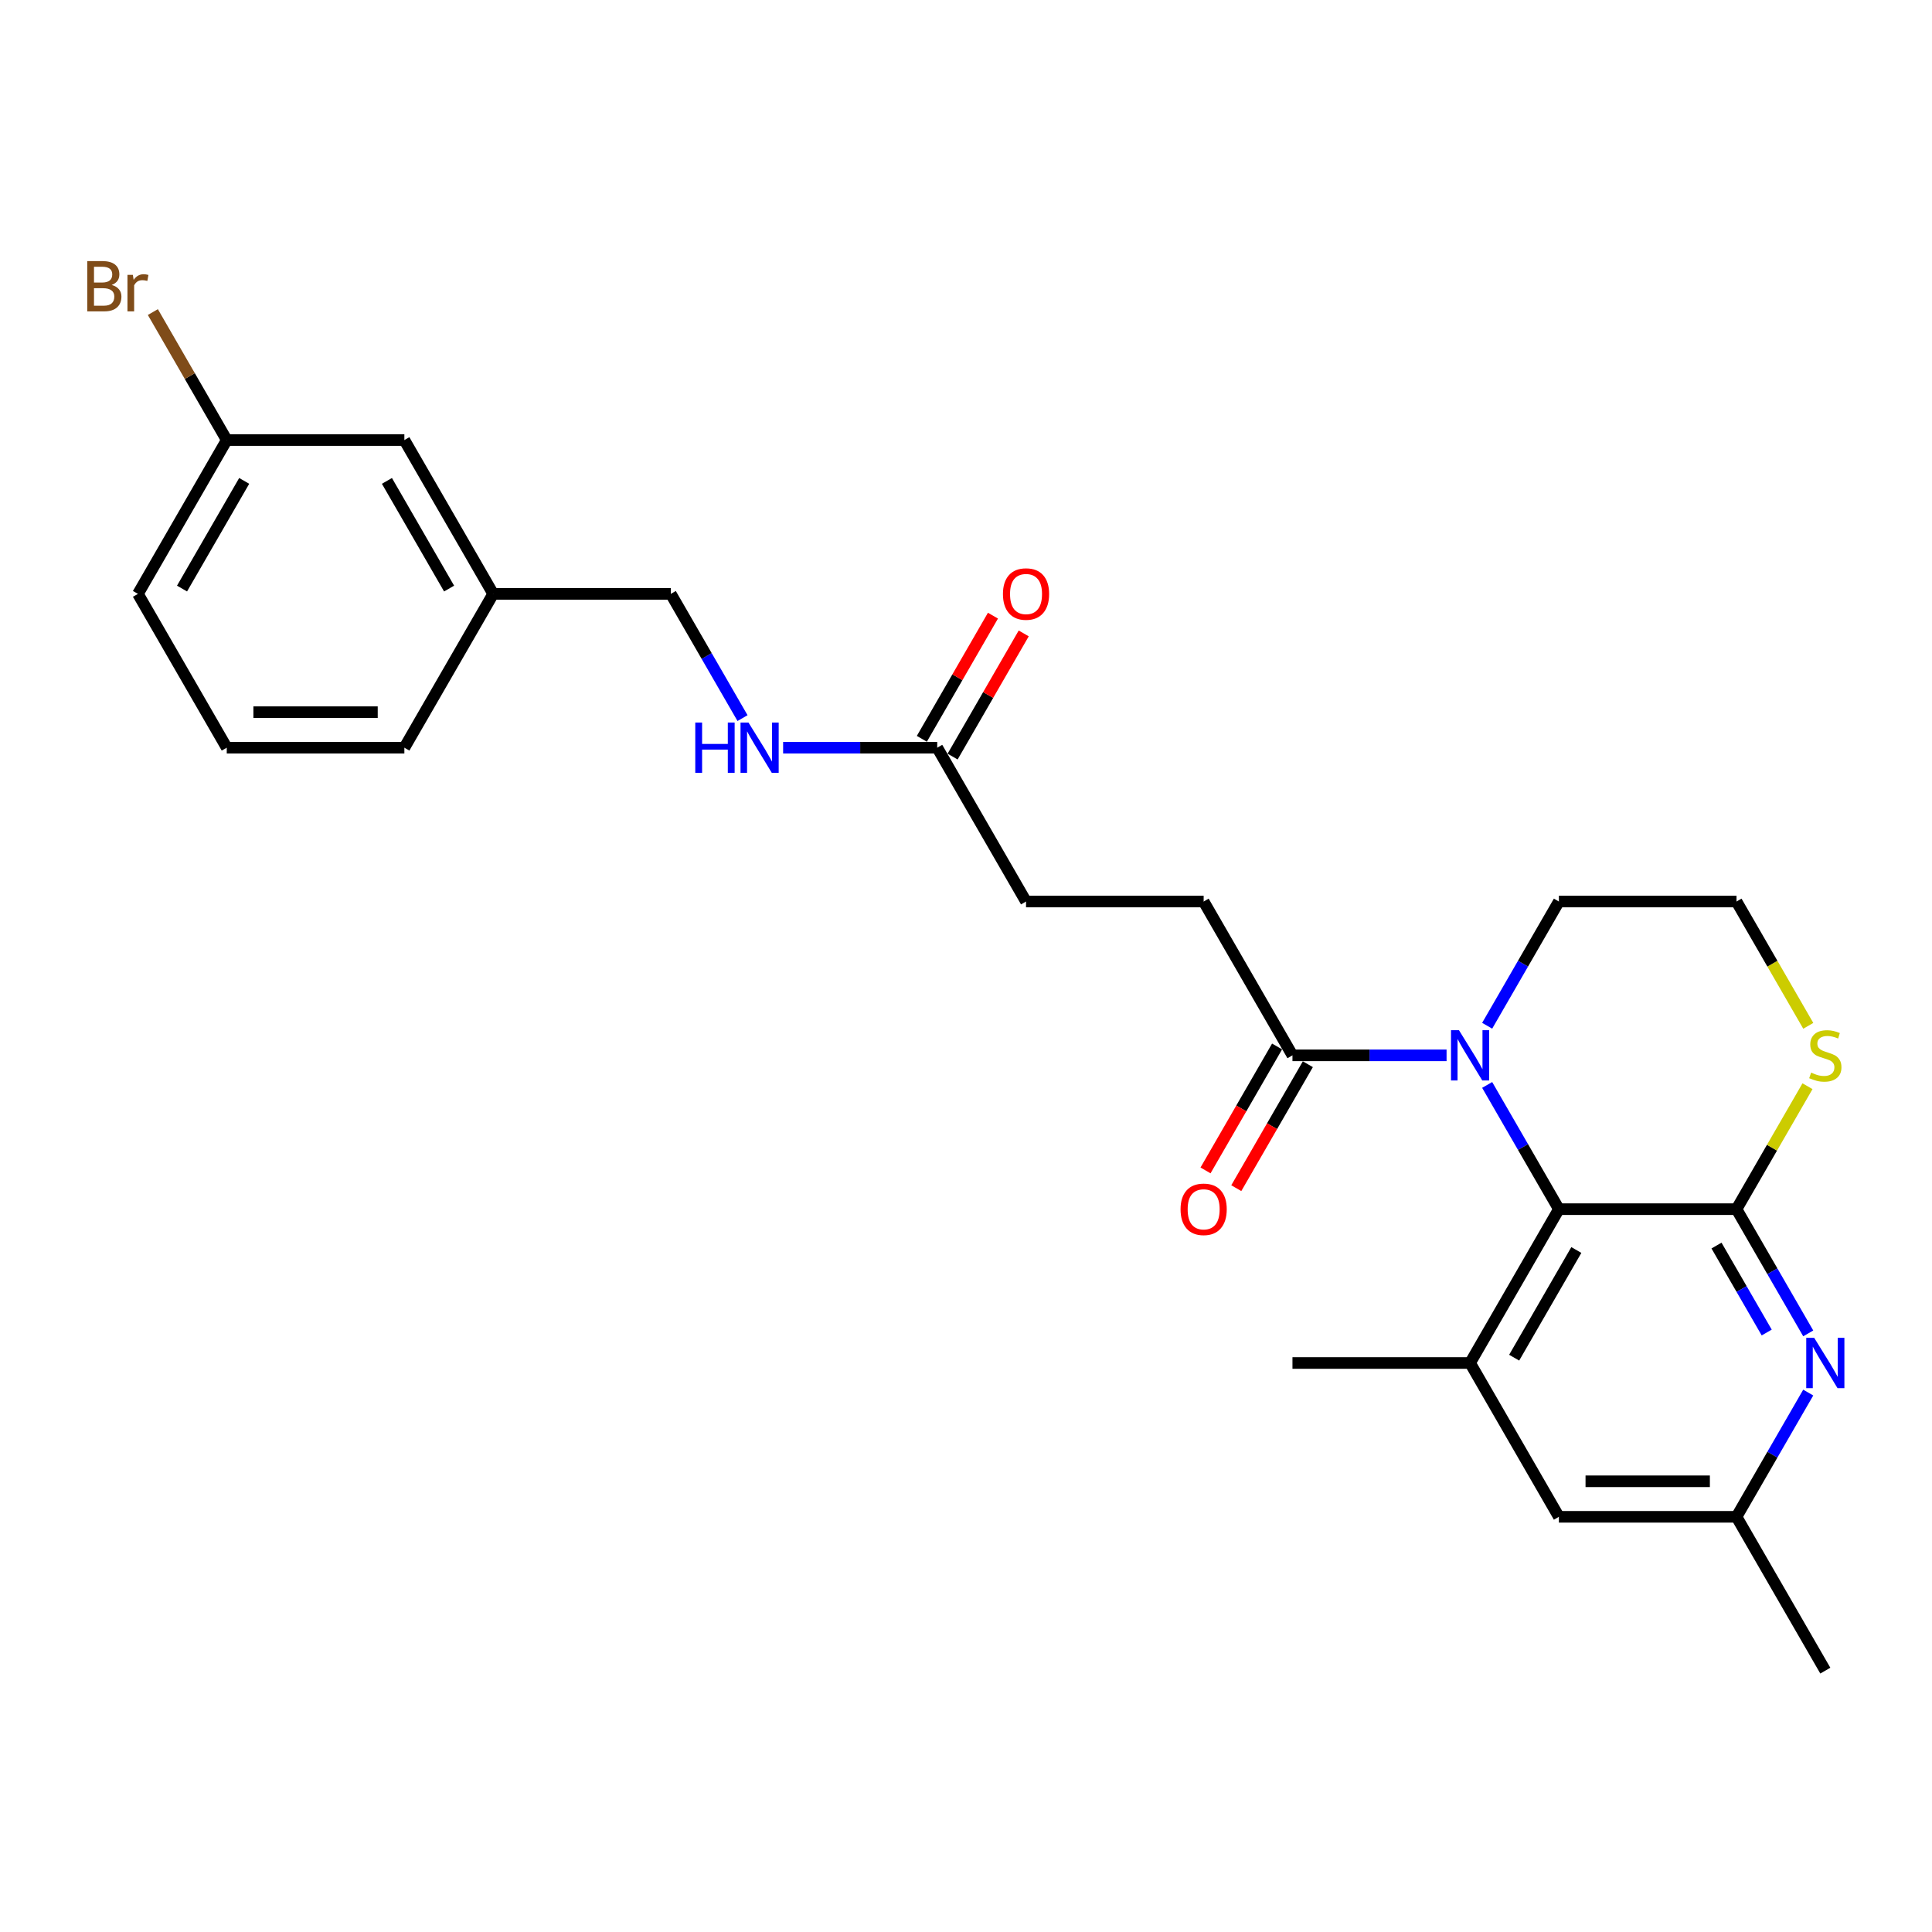 <?xml version='1.0' encoding='iso-8859-1'?>
<svg version='1.1' baseProfile='full'
              xmlns='http://www.w3.org/2000/svg'
                      xmlns:rdkit='http://www.rdkit.org/xml'
                      xmlns:xlink='http://www.w3.org/1999/xlink'
                  xml:space='preserve'
width='1000px' height='1000px' viewBox='0 0 1000 1000'>
<!-- END OF HEADER -->
<rect style='opacity:1.0;fill:#FFFFFF;stroke:none' width='1000' height='1000' x='0' y='0'> </rect>
<path class='bond-1' d='M 898.815,625.863 L 806.88,625.863' style='fill:none;fill-rule:evenodd;stroke:#000000;stroke-width:6px;stroke-linecap:butt;stroke-linejoin:miter;stroke-opacity:1' />
<path class='bond-2' d='M 898.815,625.863 L 917.377,658.014' style='fill:none;fill-rule:evenodd;stroke:#000000;stroke-width:6px;stroke-linecap:butt;stroke-linejoin:miter;stroke-opacity:1' />
<path class='bond-2' d='M 917.377,658.014 L 935.939,690.165' style='fill:none;fill-rule:evenodd;stroke:#0000FF;stroke-width:6px;stroke-linecap:butt;stroke-linejoin:miter;stroke-opacity:1' />
<path class='bond-2' d='M 888.46,644.702 L 901.454,667.208' style='fill:none;fill-rule:evenodd;stroke:#000000;stroke-width:6px;stroke-linecap:butt;stroke-linejoin:miter;stroke-opacity:1' />
<path class='bond-2' d='M 901.454,667.208 L 914.447,689.713' style='fill:none;fill-rule:evenodd;stroke:#0000FF;stroke-width:6px;stroke-linecap:butt;stroke-linejoin:miter;stroke-opacity:1' />
<path class='bond-5' d='M 898.815,625.863 L 917.186,594.043' style='fill:none;fill-rule:evenodd;stroke:#000000;stroke-width:6px;stroke-linecap:butt;stroke-linejoin:miter;stroke-opacity:1' />
<path class='bond-5' d='M 917.186,594.043 L 935.557,562.223' style='fill:none;fill-rule:evenodd;stroke:#CCCC00;stroke-width:6px;stroke-linecap:butt;stroke-linejoin:miter;stroke-opacity:1' />
<path class='bond-0' d='M 769.755,561.561 L 788.317,593.712' style='fill:none;fill-rule:evenodd;stroke:#0000FF;stroke-width:6px;stroke-linecap:butt;stroke-linejoin:miter;stroke-opacity:1' />
<path class='bond-0' d='M 788.317,593.712 L 806.88,625.863' style='fill:none;fill-rule:evenodd;stroke:#000000;stroke-width:6px;stroke-linecap:butt;stroke-linejoin:miter;stroke-opacity:1' />
<path class='bond-4' d='M 748.74,546.245 L 708.858,546.245' style='fill:none;fill-rule:evenodd;stroke:#0000FF;stroke-width:6px;stroke-linecap:butt;stroke-linejoin:miter;stroke-opacity:1' />
<path class='bond-4' d='M 708.858,546.245 L 668.977,546.245' style='fill:none;fill-rule:evenodd;stroke:#000000;stroke-width:6px;stroke-linecap:butt;stroke-linejoin:miter;stroke-opacity:1' />
<path class='bond-26' d='M 769.755,530.929 L 788.317,498.778' style='fill:none;fill-rule:evenodd;stroke:#0000FF;stroke-width:6px;stroke-linecap:butt;stroke-linejoin:miter;stroke-opacity:1' />
<path class='bond-26' d='M 788.317,498.778 L 806.88,466.627' style='fill:none;fill-rule:evenodd;stroke:#000000;stroke-width:6px;stroke-linecap:butt;stroke-linejoin:miter;stroke-opacity:1' />
<path class='bond-3' d='M 806.88,625.863 L 760.912,705.481' style='fill:none;fill-rule:evenodd;stroke:#000000;stroke-width:6px;stroke-linecap:butt;stroke-linejoin:miter;stroke-opacity:1' />
<path class='bond-3' d='M 815.908,646.999 L 783.731,702.732' style='fill:none;fill-rule:evenodd;stroke:#000000;stroke-width:6px;stroke-linecap:butt;stroke-linejoin:miter;stroke-opacity:1' />
<path class='bond-8' d='M 935.939,720.798 L 917.377,752.949' style='fill:none;fill-rule:evenodd;stroke:#0000FF;stroke-width:6px;stroke-linecap:butt;stroke-linejoin:miter;stroke-opacity:1' />
<path class='bond-8' d='M 917.377,752.949 L 898.815,785.1' style='fill:none;fill-rule:evenodd;stroke:#000000;stroke-width:6px;stroke-linecap:butt;stroke-linejoin:miter;stroke-opacity:1' />
<path class='bond-21' d='M 760.912,705.481 L 668.977,705.481' style='fill:none;fill-rule:evenodd;stroke:#000000;stroke-width:6px;stroke-linecap:butt;stroke-linejoin:miter;stroke-opacity:1' />
<path class='bond-27' d='M 760.912,705.481 L 806.88,785.1' style='fill:none;fill-rule:evenodd;stroke:#000000;stroke-width:6px;stroke-linecap:butt;stroke-linejoin:miter;stroke-opacity:1' />
<path class='bond-10' d='M 661.015,541.648 L 642.495,573.726' style='fill:none;fill-rule:evenodd;stroke:#000000;stroke-width:6px;stroke-linecap:butt;stroke-linejoin:miter;stroke-opacity:1' />
<path class='bond-10' d='M 642.495,573.726 L 623.975,605.803' style='fill:none;fill-rule:evenodd;stroke:#FF0000;stroke-width:6px;stroke-linecap:butt;stroke-linejoin:miter;stroke-opacity:1' />
<path class='bond-10' d='M 676.939,550.842 L 658.419,582.919' style='fill:none;fill-rule:evenodd;stroke:#000000;stroke-width:6px;stroke-linecap:butt;stroke-linejoin:miter;stroke-opacity:1' />
<path class='bond-10' d='M 658.419,582.919 L 639.899,614.997' style='fill:none;fill-rule:evenodd;stroke:#FF0000;stroke-width:6px;stroke-linecap:butt;stroke-linejoin:miter;stroke-opacity:1' />
<path class='bond-11' d='M 668.977,546.245 L 623.009,466.627' style='fill:none;fill-rule:evenodd;stroke:#000000;stroke-width:6px;stroke-linecap:butt;stroke-linejoin:miter;stroke-opacity:1' />
<path class='bond-16' d='M 935.961,530.965 L 917.388,498.796' style='fill:none;fill-rule:evenodd;stroke:#CCCC00;stroke-width:6px;stroke-linecap:butt;stroke-linejoin:miter;stroke-opacity:1' />
<path class='bond-16' d='M 917.388,498.796 L 898.815,466.627' style='fill:none;fill-rule:evenodd;stroke:#000000;stroke-width:6px;stroke-linecap:butt;stroke-linejoin:miter;stroke-opacity:1' />
<path class='bond-6' d='M 485.107,387.009 L 531.074,466.627' style='fill:none;fill-rule:evenodd;stroke:#000000;stroke-width:6px;stroke-linecap:butt;stroke-linejoin:miter;stroke-opacity:1' />
<path class='bond-9' d='M 485.107,387.009 L 445.225,387.009' style='fill:none;fill-rule:evenodd;stroke:#000000;stroke-width:6px;stroke-linecap:butt;stroke-linejoin:miter;stroke-opacity:1' />
<path class='bond-9' d='M 445.225,387.009 L 405.344,387.009' style='fill:none;fill-rule:evenodd;stroke:#0000FF;stroke-width:6px;stroke-linecap:butt;stroke-linejoin:miter;stroke-opacity:1' />
<path class='bond-12' d='M 493.068,391.605 L 511.472,359.73' style='fill:none;fill-rule:evenodd;stroke:#000000;stroke-width:6px;stroke-linecap:butt;stroke-linejoin:miter;stroke-opacity:1' />
<path class='bond-12' d='M 511.472,359.73 L 529.875,327.855' style='fill:none;fill-rule:evenodd;stroke:#FF0000;stroke-width:6px;stroke-linecap:butt;stroke-linejoin:miter;stroke-opacity:1' />
<path class='bond-12' d='M 477.145,382.412 L 495.548,350.537' style='fill:none;fill-rule:evenodd;stroke:#000000;stroke-width:6px;stroke-linecap:butt;stroke-linejoin:miter;stroke-opacity:1' />
<path class='bond-12' d='M 495.548,350.537 L 513.951,318.662' style='fill:none;fill-rule:evenodd;stroke:#FF0000;stroke-width:6px;stroke-linecap:butt;stroke-linejoin:miter;stroke-opacity:1' />
<path class='bond-7' d='M 806.88,785.1 L 898.815,785.1' style='fill:none;fill-rule:evenodd;stroke:#000000;stroke-width:6px;stroke-linecap:butt;stroke-linejoin:miter;stroke-opacity:1' />
<path class='bond-7' d='M 820.67,766.713 L 885.025,766.713' style='fill:none;fill-rule:evenodd;stroke:#000000;stroke-width:6px;stroke-linecap:butt;stroke-linejoin:miter;stroke-opacity:1' />
<path class='bond-23' d='M 898.815,785.1 L 944.782,864.718' style='fill:none;fill-rule:evenodd;stroke:#000000;stroke-width:6px;stroke-linecap:butt;stroke-linejoin:miter;stroke-opacity:1' />
<path class='bond-15' d='M 384.329,371.692 L 365.766,339.541' style='fill:none;fill-rule:evenodd;stroke:#0000FF;stroke-width:6px;stroke-linecap:butt;stroke-linejoin:miter;stroke-opacity:1' />
<path class='bond-15' d='M 365.766,339.541 L 347.204,307.391' style='fill:none;fill-rule:evenodd;stroke:#000000;stroke-width:6px;stroke-linecap:butt;stroke-linejoin:miter;stroke-opacity:1' />
<path class='bond-13' d='M 623.009,466.627 L 531.074,466.627' style='fill:none;fill-rule:evenodd;stroke:#000000;stroke-width:6px;stroke-linecap:butt;stroke-linejoin:miter;stroke-opacity:1' />
<path class='bond-14' d='M 806.88,466.627 L 898.815,466.627' style='fill:none;fill-rule:evenodd;stroke:#000000;stroke-width:6px;stroke-linecap:butt;stroke-linejoin:miter;stroke-opacity:1' />
<path class='bond-19' d='M 347.204,307.391 L 255.269,307.391' style='fill:none;fill-rule:evenodd;stroke:#000000;stroke-width:6px;stroke-linecap:butt;stroke-linejoin:miter;stroke-opacity:1' />
<path class='bond-17' d='M 209.301,227.772 L 255.269,307.391' style='fill:none;fill-rule:evenodd;stroke:#000000;stroke-width:6px;stroke-linecap:butt;stroke-linejoin:miter;stroke-opacity:1' />
<path class='bond-17' d='M 200.273,248.909 L 232.45,304.641' style='fill:none;fill-rule:evenodd;stroke:#000000;stroke-width:6px;stroke-linecap:butt;stroke-linejoin:miter;stroke-opacity:1' />
<path class='bond-18' d='M 209.301,227.772 L 117.366,227.772' style='fill:none;fill-rule:evenodd;stroke:#000000;stroke-width:6px;stroke-linecap:butt;stroke-linejoin:miter;stroke-opacity:1' />
<path class='bond-20' d='M 117.366,227.772 L 98.244,194.651' style='fill:none;fill-rule:evenodd;stroke:#000000;stroke-width:6px;stroke-linecap:butt;stroke-linejoin:miter;stroke-opacity:1' />
<path class='bond-20' d='M 98.244,194.651 L 79.121,161.53' style='fill:none;fill-rule:evenodd;stroke:#7F4C19;stroke-width:6px;stroke-linecap:butt;stroke-linejoin:miter;stroke-opacity:1' />
<path class='bond-28' d='M 117.366,227.772 L 71.398,307.391' style='fill:none;fill-rule:evenodd;stroke:#000000;stroke-width:6px;stroke-linecap:butt;stroke-linejoin:miter;stroke-opacity:1' />
<path class='bond-28' d='M 126.395,248.909 L 94.217,304.641' style='fill:none;fill-rule:evenodd;stroke:#000000;stroke-width:6px;stroke-linecap:butt;stroke-linejoin:miter;stroke-opacity:1' />
<path class='bond-25' d='M 255.269,307.391 L 209.301,387.009' style='fill:none;fill-rule:evenodd;stroke:#000000;stroke-width:6px;stroke-linecap:butt;stroke-linejoin:miter;stroke-opacity:1' />
<path class='bond-22' d='M 117.366,387.009 L 209.301,387.009' style='fill:none;fill-rule:evenodd;stroke:#000000;stroke-width:6px;stroke-linecap:butt;stroke-linejoin:miter;stroke-opacity:1' />
<path class='bond-22' d='M 131.156,368.622 L 195.511,368.622' style='fill:none;fill-rule:evenodd;stroke:#000000;stroke-width:6px;stroke-linecap:butt;stroke-linejoin:miter;stroke-opacity:1' />
<path class='bond-24' d='M 117.366,387.009 L 71.398,307.391' style='fill:none;fill-rule:evenodd;stroke:#000000;stroke-width:6px;stroke-linecap:butt;stroke-linejoin:miter;stroke-opacity:1' />
<path  class='atom-1' d='M 755.157 533.227
L 763.689 547.017
Q 764.534 548.378, 765.895 550.842
Q 767.256 553.306, 767.329 553.453
L 767.329 533.227
L 770.786 533.227
L 770.786 559.263
L 767.219 559.263
L 758.062 544.186
Q 756.996 542.421, 755.856 540.398
Q 754.752 538.375, 754.421 537.75
L 754.421 559.263
L 751.038 559.263
L 751.038 533.227
L 755.157 533.227
' fill='#0000FF'/>
<path  class='atom-3' d='M 939.027 692.463
L 947.559 706.254
Q 948.405 707.614, 949.765 710.078
Q 951.126 712.542, 951.199 712.689
L 951.199 692.463
L 954.656 692.463
L 954.656 718.499
L 951.089 718.499
L 941.932 703.422
Q 940.866 701.657, 939.726 699.634
Q 938.623 697.612, 938.292 696.987
L 938.292 718.499
L 934.909 718.499
L 934.909 692.463
L 939.027 692.463
' fill='#0000FF'/>
<path  class='atom-6' d='M 937.428 555.181
Q 937.722 555.291, 938.935 555.806
Q 940.149 556.321, 941.473 556.652
Q 942.833 556.946, 944.157 556.946
Q 946.621 556.946, 948.055 555.77
Q 949.489 554.556, 949.489 552.46
Q 949.489 551.026, 948.754 550.143
Q 948.055 549.261, 946.952 548.782
Q 945.849 548.304, 944.01 547.753
Q 941.693 547.054, 940.296 546.392
Q 938.935 545.73, 937.942 544.333
Q 936.986 542.935, 936.986 540.582
Q 936.986 537.309, 939.193 535.286
Q 941.436 533.264, 945.849 533.264
Q 948.864 533.264, 952.284 534.698
L 951.438 537.53
Q 948.313 536.243, 945.959 536.243
Q 943.422 536.243, 942.024 537.309
Q 940.627 538.339, 940.664 540.141
Q 940.664 541.538, 941.362 542.384
Q 942.098 543.23, 943.128 543.708
Q 944.194 544.186, 945.959 544.737
Q 948.313 545.473, 949.71 546.208
Q 951.108 546.944, 952.1 548.452
Q 953.13 549.922, 953.13 552.46
Q 953.13 556.064, 950.703 558.013
Q 948.313 559.925, 944.304 559.925
Q 941.988 559.925, 940.222 559.41
Q 938.494 558.932, 936.435 558.086
L 937.428 555.181
' fill='#CCCC00'/>
<path  class='atom-10' d='M 359.873 373.991
L 363.403 373.991
L 363.403 385.06
L 376.715 385.06
L 376.715 373.991
L 380.245 373.991
L 380.245 400.027
L 376.715 400.027
L 376.715 388.002
L 363.403 388.002
L 363.403 400.027
L 359.873 400.027
L 359.873 373.991
' fill='#0000FF'/>
<path  class='atom-10' d='M 387.416 373.991
L 395.948 387.781
Q 396.794 389.142, 398.154 391.605
Q 399.515 394.069, 399.589 394.216
L 399.589 373.991
L 403.045 373.991
L 403.045 400.027
L 399.478 400.027
L 390.322 384.949
Q 389.255 383.184, 388.115 381.162
Q 387.012 379.139, 386.681 378.514
L 386.681 400.027
L 383.298 400.027
L 383.298 373.991
L 387.416 373.991
' fill='#0000FF'/>
<path  class='atom-11' d='M 611.058 625.937
Q 611.058 619.685, 614.147 616.192
Q 617.236 612.698, 623.009 612.698
Q 628.783 612.698, 631.872 616.192
Q 634.961 619.685, 634.961 625.937
Q 634.961 632.262, 631.835 635.866
Q 628.709 639.433, 623.009 639.433
Q 617.273 639.433, 614.147 635.866
Q 611.058 632.299, 611.058 625.937
M 623.009 636.491
Q 626.981 636.491, 629.114 633.843
Q 631.284 631.159, 631.284 625.937
Q 631.284 620.825, 629.114 618.251
Q 626.981 615.64, 623.009 615.64
Q 619.038 615.64, 616.868 618.214
Q 614.735 620.788, 614.735 625.937
Q 614.735 631.195, 616.868 633.843
Q 619.038 636.491, 623.009 636.491
' fill='#FF0000'/>
<path  class='atom-13' d='M 519.123 307.464
Q 519.123 301.213, 522.212 297.719
Q 525.301 294.225, 531.074 294.225
Q 536.848 294.225, 539.937 297.719
Q 543.026 301.213, 543.026 307.464
Q 543.026 313.789, 539.9 317.393
Q 536.774 320.96, 531.074 320.96
Q 525.337 320.96, 522.212 317.393
Q 519.123 313.826, 519.123 307.464
M 531.074 318.018
Q 535.046 318.018, 537.179 315.371
Q 539.348 312.686, 539.348 307.464
Q 539.348 302.353, 537.179 299.778
Q 535.046 297.167, 531.074 297.167
Q 527.103 297.167, 524.933 299.742
Q 522.8 302.316, 522.8 307.464
Q 522.8 312.723, 524.933 315.371
Q 527.103 318.018, 531.074 318.018
' fill='#FF0000'/>
<path  class='atom-21' d='M 57.81 147.492
Q 60.311 148.191, 61.561 149.735
Q 62.849 151.243, 62.849 153.486
Q 62.849 157.09, 60.532 159.15
Q 58.252 161.172, 53.912 161.172
L 45.16 161.172
L 45.16 135.136
L 52.846 135.136
Q 57.296 135.136, 59.539 136.938
Q 61.782 138.74, 61.782 142.05
Q 61.782 145.985, 57.81 147.492
M 48.654 138.078
L 48.654 146.242
L 52.846 146.242
Q 55.42 146.242, 56.744 145.212
Q 58.105 144.146, 58.105 142.05
Q 58.105 138.078, 52.846 138.078
L 48.654 138.078
M 53.912 158.23
Q 56.45 158.23, 57.81 157.017
Q 59.171 155.803, 59.171 153.486
Q 59.171 151.354, 57.663 150.287
Q 56.192 149.184, 53.361 149.184
L 48.654 149.184
L 48.654 158.23
L 53.912 158.23
' fill='#7F4C19'/>
<path  class='atom-21' d='M 68.769 142.27
L 69.174 144.881
Q 71.159 141.939, 74.396 141.939
Q 75.425 141.939, 76.823 142.307
L 76.271 145.396
Q 74.69 145.028, 73.807 145.028
Q 72.263 145.028, 71.233 145.654
Q 70.24 146.242, 69.431 147.676
L 69.431 161.172
L 65.974 161.172
L 65.974 142.27
L 68.769 142.27
' fill='#7F4C19'/>
</svg>

